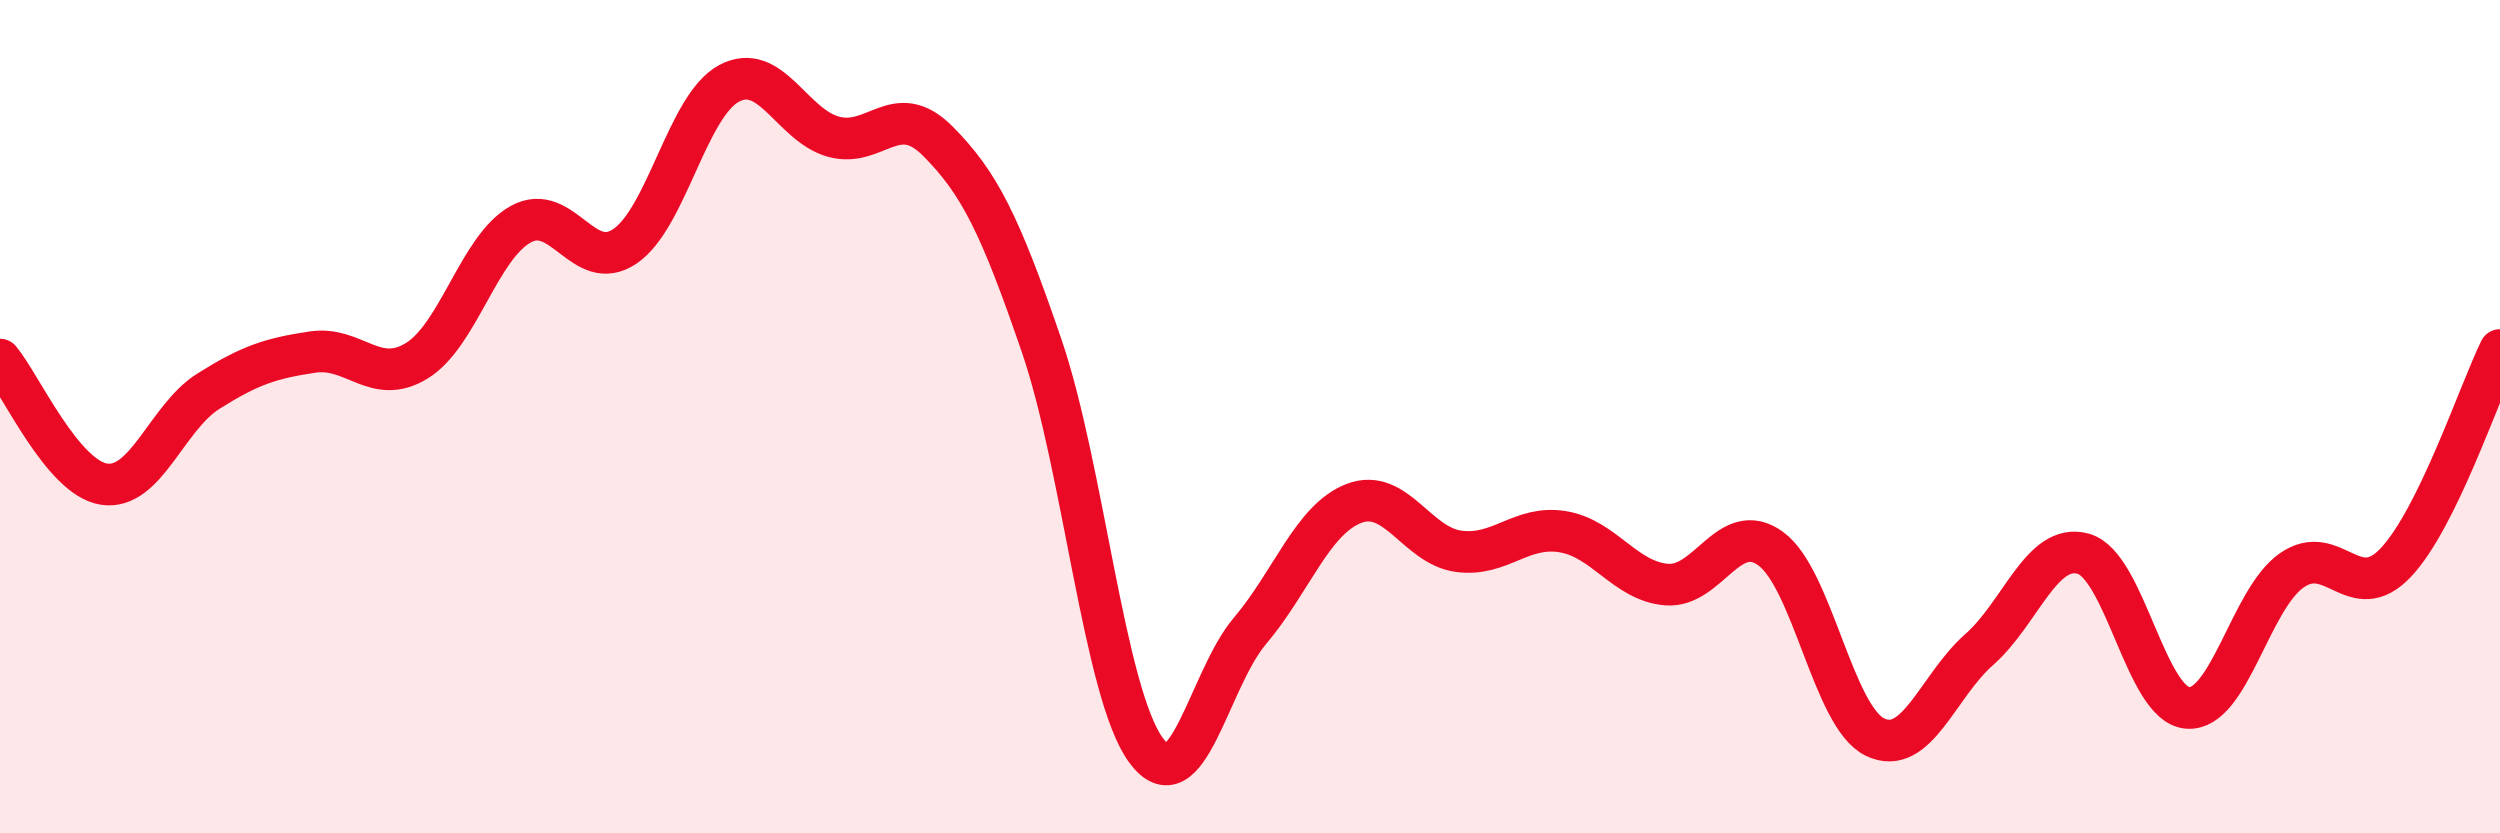 
    <svg width="60" height="20" viewBox="0 0 60 20" xmlns="http://www.w3.org/2000/svg">
      <path
        d="M 0,8.63 C 0.5,9.23 1.5,11.47 2.5,11.62 C 3.5,11.77 4,10.02 5,9.39 C 6,8.76 6.5,8.6 7.5,8.45 C 8.5,8.3 9,9.27 10,8.66 C 11,8.05 11.5,5.93 12.5,5.38 C 13.5,4.83 14,6.59 15,5.91 C 16,5.23 16.5,2.53 17.5,2 C 18.5,1.47 19,3 20,3.28 C 21,3.56 21.5,2.38 22.5,3.38 C 23.5,4.38 24,5.38 25,8.3 C 26,11.22 26.5,16.63 27.5,18 C 28.5,19.37 29,16.32 30,15.14 C 31,13.96 31.5,12.46 32.5,12.08 C 33.5,11.7 34,13.09 35,13.23 C 36,13.37 36.5,12.6 37.5,12.76 C 38.5,12.92 39,13.95 40,14.03 C 41,14.11 41.5,12.44 42.5,13.17 C 43.5,13.9 44,17.21 45,17.69 C 46,18.17 46.5,16.47 47.5,15.59 C 48.5,14.71 49,13.01 50,13.29 C 51,13.57 51.5,16.91 52.5,16.99 C 53.5,17.07 54,14.39 55,13.69 C 56,12.99 56.5,14.56 57.5,13.5 C 58.5,12.44 59.5,9.42 60,8.4L60 20L0 20Z"
        fill="#EB0A25"
        opacity="0.1"
        stroke-linecap="round"
        stroke-linejoin="round"
      />
      <path
        d="M 0,8.63 C 0.5,9.23 1.5,11.47 2.5,11.62 C 3.5,11.77 4,10.02 5,9.39 C 6,8.76 6.5,8.6 7.5,8.45 C 8.5,8.3 9,9.27 10,8.66 C 11,8.05 11.5,5.93 12.5,5.38 C 13.5,4.83 14,6.59 15,5.91 C 16,5.23 16.5,2.53 17.5,2 C 18.5,1.47 19,3 20,3.28 C 21,3.56 21.5,2.38 22.5,3.38 C 23.5,4.38 24,5.38 25,8.3 C 26,11.22 26.5,16.63 27.5,18 C 28.5,19.37 29,16.32 30,15.14 C 31,13.96 31.5,12.46 32.5,12.08 C 33.5,11.7 34,13.09 35,13.23 C 36,13.37 36.5,12.6 37.5,12.76 C 38.5,12.92 39,13.95 40,14.03 C 41,14.11 41.5,12.44 42.5,13.17 C 43.5,13.9 44,17.21 45,17.69 C 46,18.17 46.5,16.47 47.5,15.59 C 48.5,14.71 49,13.01 50,13.29 C 51,13.57 51.5,16.91 52.5,16.99 C 53.5,17.07 54,14.39 55,13.69 C 56,12.99 56.5,14.56 57.5,13.5 C 58.5,12.44 59.5,9.42 60,8.4"
        stroke="#EB0A25"
        stroke-width="1"
        fill="none"
        stroke-linecap="round"
        stroke-linejoin="round"
      />
    </svg>
  